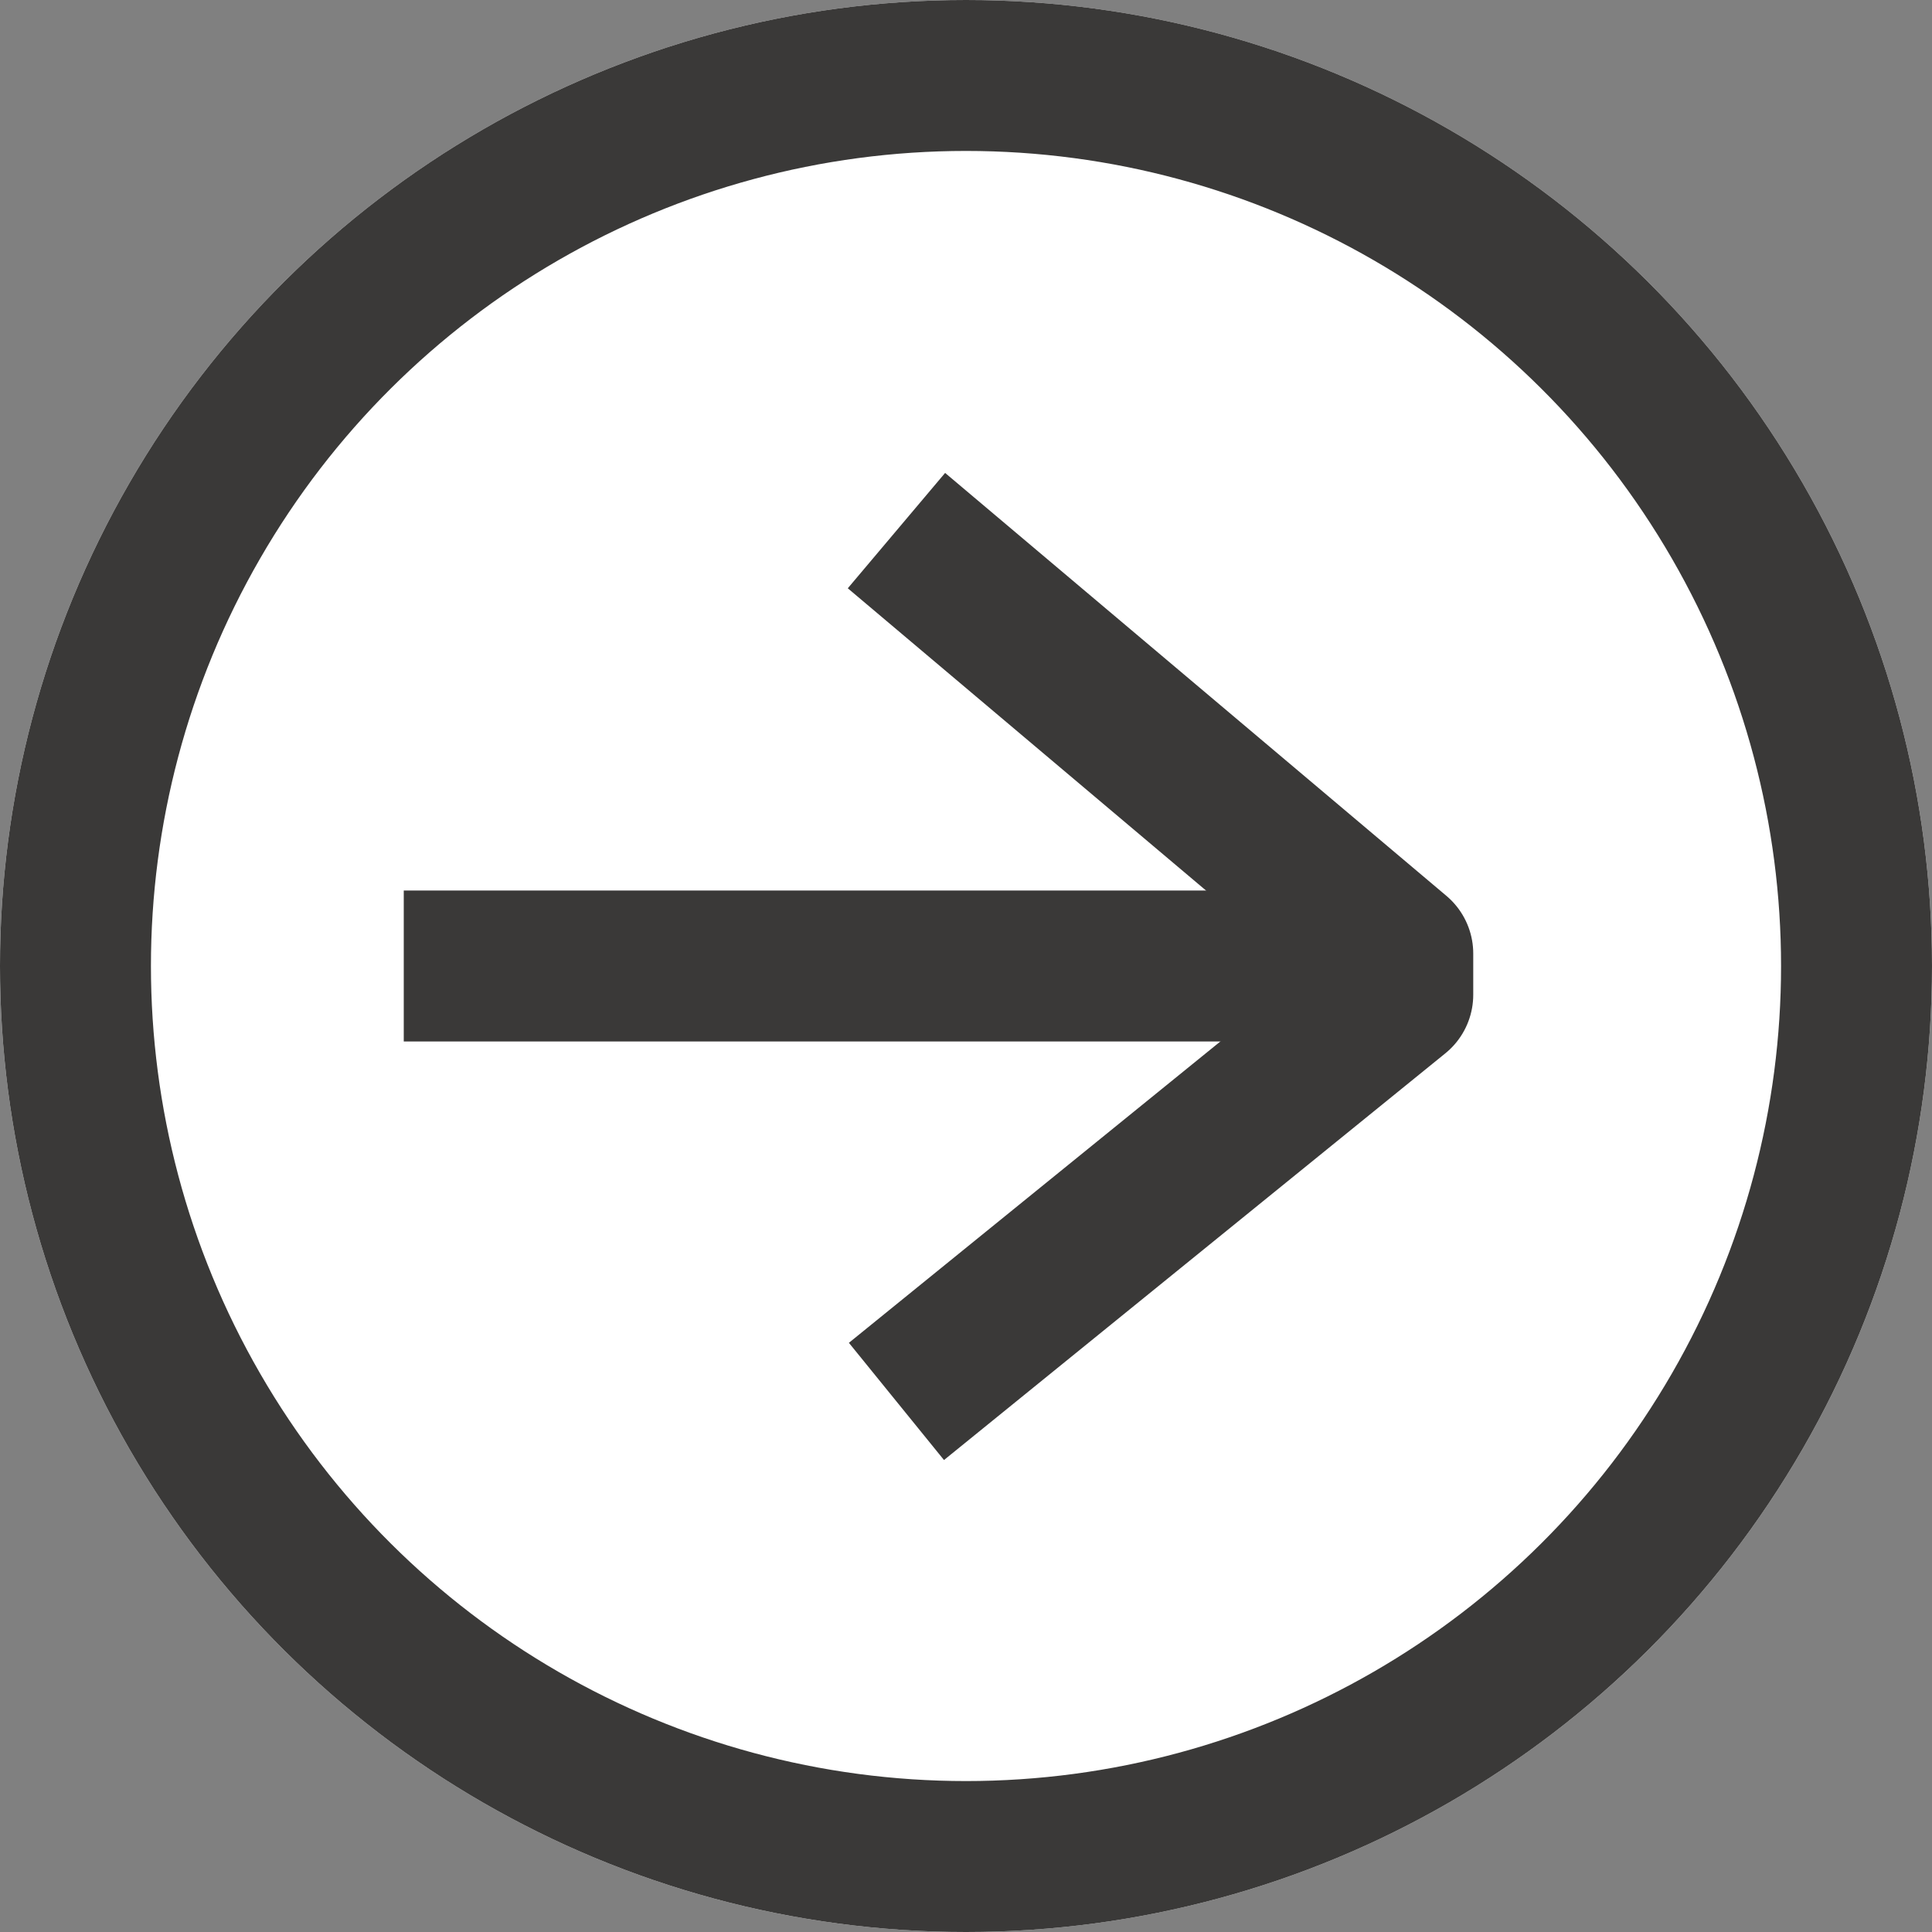 <svg xmlns="http://www.w3.org/2000/svg" width="64" height="64" viewBox="0 0 64 64"><rect x="0" y="0" width="64" height="64" fill="#808080" stroke="none"/><g id="FLECHE" transform="translate(-1529 -56)"><g id="Ellipse_8" data-name="Ellipse 8" transform="translate(1529 120) rotate(-90)" fill="#fff" stroke="#3a3938" stroke-width="5"><circle cx="32" cy="32" r="32" stroke="none"></circle><circle cx="32" cy="32" r="29.5" fill="none"></circle></g><g id="Groupe_62" data-name="Groupe 62" transform="translate(1533 120) rotate(-90)"><path id="Trac&#xE9;_5" data-name="Trac&#xE9; 5" d="M307.716,1826.541l13.472,16.607h1.364l14.011-16.607" transform="translate(-290.14 -1800.845)" fill="none" stroke="#3a3938" stroke-linejoin="round" stroke-width="5"></path><path id="Trac&#xE9;_6" data-name="Trac&#xE9; 6" d="M32,9.375V42.214" fill="none" stroke="#3a3938" stroke-width="5"></path></g></g></svg>